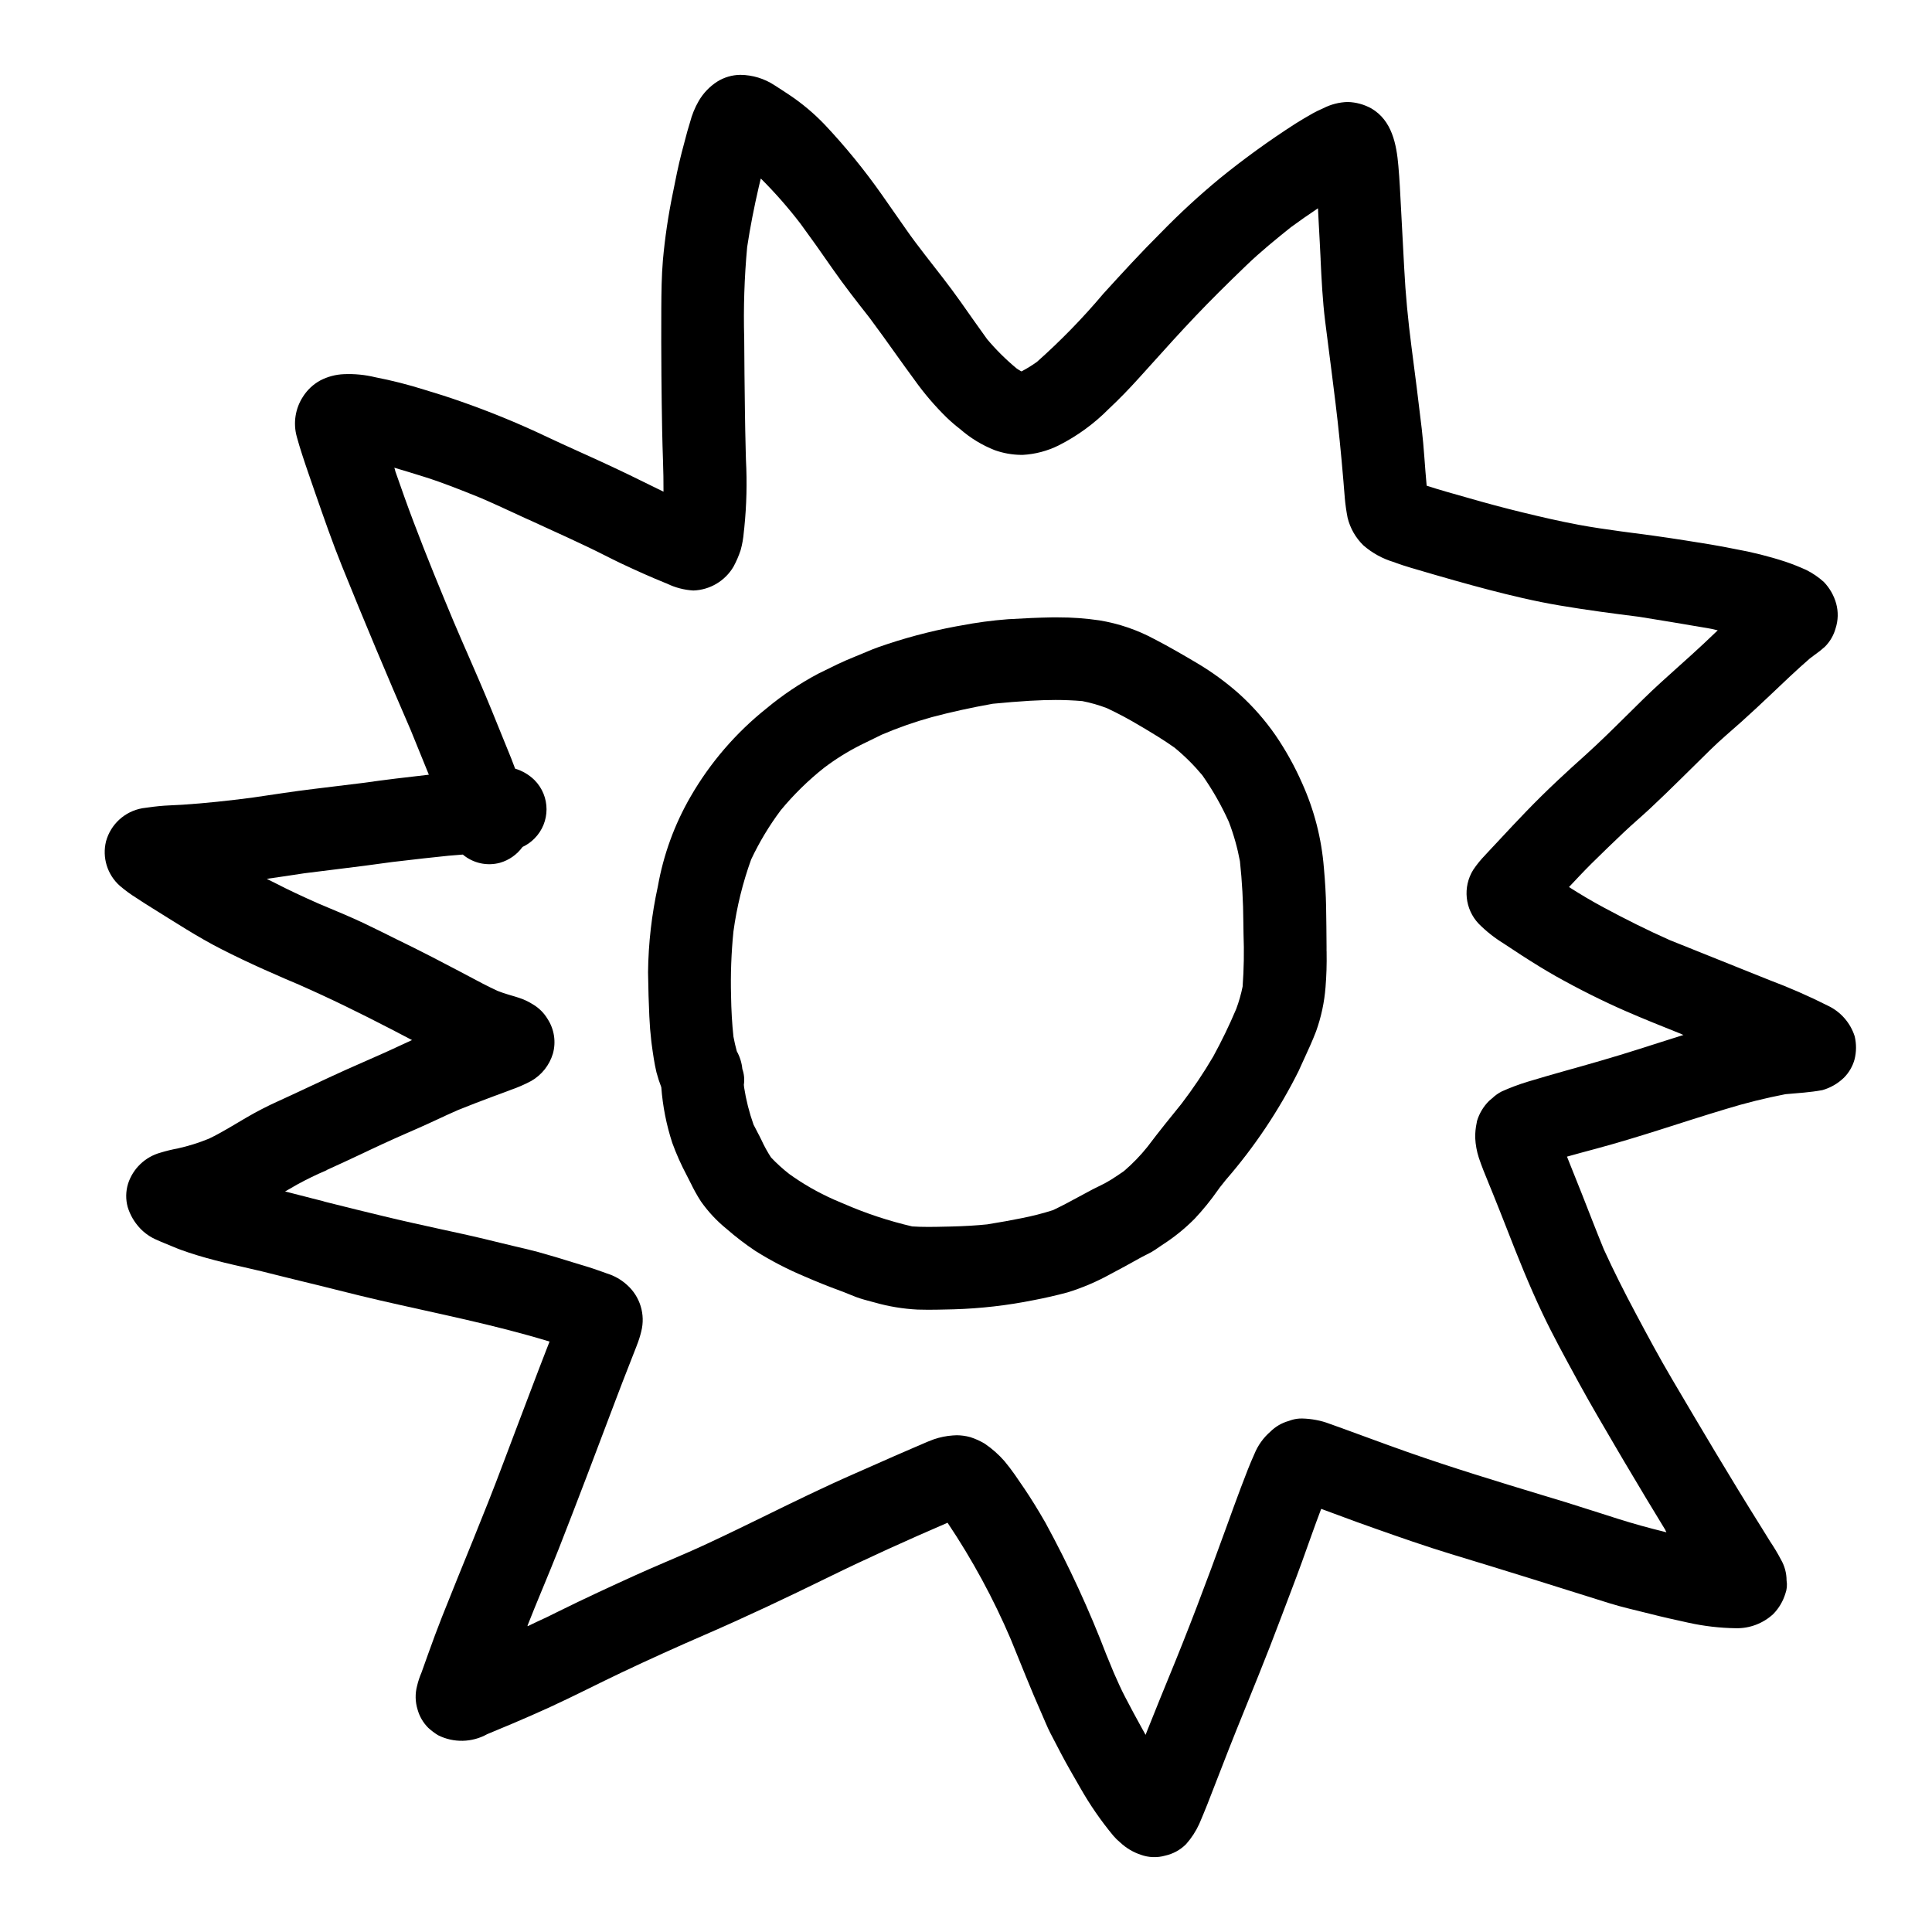 <?xml version="1.0" encoding="UTF-8"?>
<!-- The Best Svg Icon site in the world: iconSvg.co, Visit us! https://iconsvg.co -->
<svg fill="#000000" width="800px" height="800px" version="1.1" viewBox="144 144 512 512" xmlns="http://www.w3.org/2000/svg">
 <g>
  <path d="m495.55 396.11v-1.281c-0.02-3.551-0.059-7.094-0.121-10.629-0.055-3.016-0.234-6.266-0.586-10.234h-0.004c-0.613-7.727-2.555-15.289-5.738-22.355-1.961-4.469-4.332-8.746-7.086-12.777-2.801-4.035-6.055-7.731-9.703-11.02-3.379-2.992-7.031-5.664-10.906-7.977-3.656-2.164-7.555-4.445-11.5-6.484v0.004c-4.555-2.453-9.484-4.129-14.59-4.961-3.613-0.531-7.258-0.793-10.91-0.785h-1.695c-3.371 0.059-7.16 0.219-11.582 0.488h-0.004c-4.195 0.32-8.371 0.879-12.504 1.676l-1.25 0.219c-7.004 1.305-13.895 3.148-20.613 5.512-0.984 0.336-1.941 0.734-3.051 1.207-0.395 0.164-0.789 0.328-1.148 0.48l-1.641 0.676-0.367 0.152c-1.66 0.68-3.148 1.305-4.699 2.055l-1.699 0.836-3.398 1.66v0.004c-4.836 2.574-9.398 5.641-13.609 9.145-8.141 6.488-14.984 14.449-20.18 23.469-4.227 7.324-7.144 15.332-8.617 23.664-1.645 7.484-2.519 15.113-2.609 22.777 0.066 4.488 0.176 8.309 0.34 11.695 0.102 2.316 0.273 4.449 0.516 6.508l0.109 0.898c0.363 2.66 0.699 5.051 1.262 7.434v-0.004c0.355 1.344 0.785 2.668 1.285 3.969 0.375 5.012 1.348 9.957 2.906 14.734 1.066 2.938 2.34 5.793 3.805 8.551 0.254 0.48 0.504 0.969 0.742 1.453l0.238 0.48 0.094 0.176h0.004c0.797 1.668 1.695 3.285 2.695 4.84 1.926 2.742 4.223 5.203 6.828 7.312 2.402 2.098 4.938 4.039 7.59 5.812 4.152 2.613 8.52 4.879 13.047 6.777 3.273 1.422 6.359 2.66 9.422 3.781 0.676 0.238 1.352 0.512 2.023 0.789l0.277 0.109 0.168 0.07c0.594 0.238 1.18 0.484 1.797 0.715 1.383 0.516 2.91 0.914 4.379 1.301l0.516 0.137h0.004c3.707 1.059 7.519 1.688 11.371 1.883 0.945 0.031 1.887 0.047 2.832 0.047 1.73 0 3.461-0.039 5.188-0.082l1.547-0.035c7.141-0.211 14.254-1.027 21.254-2.438 2.934-0.555 5.902-1.238 8.875-2.031h0.004c4.023-1.238 7.906-2.898 11.582-4.953 2.535-1.332 4.965-2.648 7.414-4.031 0.539-0.309 1.09-0.59 1.75-0.922l0.195-0.102c0.504-0.254 1.004-0.504 1.496-0.789 0.672-0.395 1.328-0.848 1.969-1.297l0.152-0.102c0.332-0.227 0.645-0.449 0.977-0.664l0.004 0.004c2.965-1.934 5.715-4.176 8.207-6.691 2.207-2.356 4.246-4.863 6.098-7.508l0.523-0.73 1.598-2.008v-0.004c7.609-8.758 14.09-18.441 19.285-28.816 0.328-0.734 0.66-1.48 1.004-2.215l0.395-0.859c1.121-2.438 2.289-4.957 3.273-7.539 1.348-3.762 2.188-7.684 2.496-11.668 0.25-3.066 0.344-6.144 0.285-9.223v-0.293zm-22.238 9.309c-0.41 2.031-0.977 4.027-1.703 5.969-1.816 4.305-3.856 8.516-6.102 12.617-2.539 4.332-5.344 8.504-8.391 12.492-2.957 3.633-6.09 7.519-9.023 11.414-1.871 2.34-3.957 4.492-6.231 6.438-1 0.703-2.117 1.453-3.418 2.281-1.051 0.652-2.141 1.238-3.262 1.762-0.543 0.266-1.074 0.535-1.598 0.789-1.18 0.621-2.363 1.258-3.543 1.902-2 1.09-4.492 2.441-6.996 3.625v-0.004c-2.731 0.871-5.508 1.582-8.324 2.129-2.621 0.539-5.512 1.055-9.09 1.637-2.852 0.297-5.961 0.484-9.797 0.578l-1.207 0.023c-1.531 0.039-3.074 0.074-4.609 0.074-1.621 0-2.981-0.043-4.277-0.129-6.238-1.453-12.328-3.473-18.199-6.035l-0.266-0.109c-0.789-0.34-1.543-0.672-2.32-0.988v-0.004c-4.16-1.844-8.117-4.109-11.809-6.766-1.711-1.336-3.32-2.797-4.812-4.371-0.957-1.469-1.805-3.004-2.531-4.598-0.348-0.727-0.719-1.449-1.105-2.16l-0.141-0.285c-0.297-0.547-0.582-1.094-0.859-1.648-1.145-3.223-1.984-6.543-2.508-9.918 0-0.211-0.043-0.422-0.066-0.637 0.215-1.414 0.082-2.859-0.395-4.207-0.16-1.648-0.66-3.246-1.469-4.695-0.355-1.285-0.641-2.555-0.891-3.879-0.363-3.348-0.574-7-0.633-10.844v0.004c-0.152-5.684 0.062-11.367 0.633-17.023 0.887-6.512 2.461-12.91 4.695-19.09 2.164-4.594 4.789-8.957 7.832-13.023 3.41-4.133 7.246-7.894 11.441-11.227 3.051-2.316 6.312-4.352 9.738-6.074 1.859-0.918 3.715-1.824 5.582-2.731h-0.004c4.328-1.848 8.773-3.406 13.305-4.66 5.117-1.359 10.391-2.519 16.137-3.543 3.481-0.34 6.691-0.602 9.812-0.789 2.602-0.145 4.836-0.215 6.824-0.215 2.363 0 4.723 0.102 7.086 0.297 2.227 0.434 4.41 1.062 6.527 1.871 2.996 1.406 5.914 2.969 8.75 4.672l0.602 0.352c2.535 1.512 5.695 3.394 8.562 5.438 2.684 2.203 5.152 4.656 7.375 7.328 2.723 3.879 5.074 8.008 7.019 12.332 1.297 3.387 2.281 6.883 2.945 10.449 0.57 5.359 0.871 10.746 0.902 16.137 0 1.02 0.023 2.043 0.047 3.148 0.18 4.633 0.098 9.273-0.238 13.895z"/>
  <path d="m628.43 410.53c-5.066-2.555-10.27-4.832-15.582-6.824-8.785-3.504-17.559-7.023-26.324-10.559-5.965-2.648-11.809-5.574-17.535-8.66-3.148-1.676-6.188-3.5-9.191-5.41 1.969-2.09 3.91-4.176 5.934-6.188 2.832-2.793 5.688-5.559 8.57-8.289 2.285-2.168 4.695-4.195 6.996-6.344 5.481-5.117 10.742-10.457 16.105-15.691 2.555-2.504 5.32-4.812 7.981-7.188 2.598-2.316 5.117-4.695 7.66-7.086 3.484-3.301 6.93-6.625 10.559-9.766 0.422-0.316 0.844-0.629 1.258-0.949l0.004-0.004c0.965-0.664 1.887-1.395 2.754-2.18 1.352-1.352 2.328-3.027 2.836-4.871 0.691-2.129 0.746-4.414 0.152-6.574-0.602-2.152-1.727-4.121-3.277-5.731-1.391-1.254-2.941-2.312-4.613-3.152-1.801-0.82-3.641-1.555-5.512-2.191-4.41-1.441-8.918-2.574-13.484-3.387-4.293-0.883-8.66-1.574-12.988-2.25-5.711-0.906-11.414-1.688-17.164-2.414-3.762-0.516-7.527-1.059-11.27-1.754-4.996-0.938-9.906-2.078-14.852-3.281-4.875-1.188-9.73-2.484-14.562-3.887-3.598-1.035-7.242-2.008-10.805-3.188-0.477-5.027-0.711-10.09-1.305-15.098-0.859-7.258-1.766-14.512-2.723-21.762-0.898-6.938-1.574-13.852-1.926-20.859-0.363-7.18-0.746-14.359-1.148-21.543-0.105-1.836-0.234-3.672-0.395-5.512-0.492-5.707-1.703-12.004-7.113-15.172l0.004-0.004c-1.938-1.082-4.106-1.676-6.32-1.734-2.258 0.062-4.477 0.633-6.484 1.668-0.961 0.406-1.895 0.863-2.809 1.367-1.547 0.891-3.086 1.773-4.594 2.731l0.004 0.004c-6.926 4.449-13.602 9.277-19.992 14.465-5.477 4.523-10.703 9.34-15.656 14.43-5.266 5.234-10.27 10.699-15.273 16.195v0.004c-5.402 6.406-11.254 12.414-17.516 17.984-1.277 0.922-2.617 1.754-4.012 2.488-0.055 0.02-0.109 0.035-0.164 0.051-0.422-0.23-0.828-0.492-1.227-0.758v-0.004c-2.844-2.352-5.469-4.957-7.844-7.781-2.383-3.285-4.699-6.625-7.047-9.941-2.988-4.227-6.219-8.297-9.398-12.379-1.73-2.246-3.453-4.492-5.059-6.824-2.137-3.082-4.285-6.152-6.445-9.215-4.562-6.481-9.578-12.633-15.008-18.41-2.852-2.996-6.027-5.668-9.465-7.965-1.305-0.875-2.625-1.719-3.938-2.566-2.676-1.754-5.801-2.703-9-2.734h-0.098c-2.148 0.035-4.242 0.656-6.062 1.797-2.012 1.297-3.688 3.051-4.891 5.117-1.031 1.785-1.812 3.703-2.324 5.699-0.246 0.789-0.48 1.574-0.703 2.363-0.512 1.852-0.992 3.703-1.477 5.559-0.941 3.617-1.66 7.277-2.387 10.934v-0.004c-1.203 5.84-2.074 11.738-2.609 17.676-0.355 4.231-0.395 8.477-0.422 12.727-0.027 5.945-0.016 11.895 0.031 17.844 0.031 4.914 0.117 9.82 0.199 14.738 0.09 5.305 0.395 10.676 0.352 16.012-3.988-1.918-7.941-3.938-11.945-5.816-6.617-3.148-13.336-6.039-19.953-9.18l0.004-0.008c-7.062-3.312-14.285-6.266-21.648-8.84-3.258-1.152-6.555-2.203-9.867-3.188-4.266-1.344-8.602-2.445-12.988-3.297-2.707-0.656-5.488-0.93-8.266-0.812-2.199 0.082-4.352 0.652-6.301 1.668-1.859 1.02-3.43 2.488-4.566 4.281-2.055 3.137-2.656 7.012-1.656 10.625 0.418 1.574 0.906 3.117 1.402 4.672 1.121 3.492 2.363 6.945 3.543 10.414 2.25 6.449 4.492 12.93 7.062 19.285 5.871 14.531 11.934 28.988 18.18 43.367 1.59 3.891 3.176 7.789 4.758 11.695 0.012 0.051 0.031 0.098 0.055 0.141-5.879 0.656-11.742 1.363-17.602 2.195-4.297 0.523-8.594 1.051-12.891 1.574-5.512 0.664-10.988 1.535-16.473 2.328-6.121 0.789-12.227 1.461-18.395 1.863-1.574 0.098-3.121 0.133-4.684 0.242-1.969 0.141-3.965 0.395-5.945 0.691l0.004 0.004c-4.598 0.832-8.312 4.227-9.559 8.734-1.074 4.305 0.328 8.855 3.644 11.805 1.398 1.199 2.887 2.285 4.449 3.258 1.355 0.91 2.754 1.785 4.125 2.641 6.031 3.734 12.023 7.676 18.352 10.895 7.352 3.754 14.883 7.035 22.492 10.234l0.637 0.273-2.633-1.109c8.32 3.633 16.473 7.664 24.535 11.832 1.836 0.949 3.664 1.902 5.484 2.863-2.578 1.152-5.117 2.402-7.715 3.543-3.266 1.438-6.531 2.883-9.789 4.328-6.023 2.707-11.949 5.602-17.957 8.324v-0.004c-2.871 1.297-5.672 2.742-8.395 4.328-3.293 1.918-6.562 3.992-10.008 5.633h-0.004c-2.672 1.086-5.426 1.949-8.242 2.574-1.539 0.285-3.062 0.656-4.562 1.113-4.062 1.125-7.289 4.219-8.582 8.23-0.617 2.012-0.652 4.16-0.094 6.188 0.637 2.074 1.738 3.977 3.219 5.566 1.27 1.359 2.816 2.434 4.535 3.148 1.398 0.648 2.836 1.18 4.254 1.789 1.418 0.609 2.801 1.105 4.223 1.574 3.078 1.023 6.223 1.875 9.371 2.644 3.301 0.812 6.625 1.5 9.918 2.305 3.293 0.809 6.582 1.664 9.875 2.453 7.16 1.703 14.262 3.598 21.434 5.246 15.012 3.461 30.215 6.406 44.969 10.918-0.293 0.738-0.582 1.48-0.867 2.219-1.32 3.414-2.644 6.832-3.938 10.27-2.481 6.586-5.008 13.148-7.477 19.746-5.117 13.684-10.844 27.113-16.211 40.695-1.266 3.227-2.481 6.473-3.641 9.738-0.598 1.684-1.199 3.363-1.801 5.039v0.004c-0.5 1.148-0.895 2.34-1.18 3.562-0.539 2.043-0.492 4.195 0.129 6.215 0.512 1.855 1.496 3.543 2.863 4.894 0.797 0.727 1.66 1.375 2.578 1.941 4.121 2.066 8.996 1.961 13.023-0.285 2.266-0.926 4.527-1.871 6.785-2.836 3.285-1.406 6.574-2.824 9.84-4.328 6.512-2.992 12.875-6.277 19.348-9.348 7.141-3.371 14.328-6.625 21.562-9.762 11.066-4.793 21.945-9.953 32.773-15.258 10.438-5.117 21.012-9.887 31.684-14.492l0.004-0.004c6.535 9.746 12.145 20.082 16.75 30.871 2.723 6.629 5.332 13.32 8.242 19.852 0.742 1.656 1.41 3.398 2.246 5.012 0.918 1.762 1.836 3.523 2.754 5.285 1.629 3.121 3.422 6.172 5.172 9.223 2.543 4.488 5.481 8.742 8.773 12.711 0.555 0.652 1.164 1.25 1.828 1.793 1.559 1.461 3.414 2.566 5.441 3.242 2.086 0.754 4.356 0.836 6.488 0.227 2.086-0.465 4-1.516 5.512-3.031 1.422-1.602 2.602-3.41 3.492-5.359 0.727-1.703 1.438-3.406 2.117-5.117 2.59-6.566 5.07-13.16 7.711-19.711 3.984-9.875 8.047-19.703 11.777-29.676 1.867-4.996 3.816-9.957 5.629-14.977 1.691-4.664 3.312-9.379 5.086-14.023 1.465 0.523 2.922 1.062 4.375 1.617 3.266 1.227 6.547 2.418 9.84 3.574 6.691 2.363 13.422 4.723 20.234 6.801 13.984 4.227 27.91 8.598 41.836 12.988 3.543 1.113 7.172 1.895 10.75 2.809 3.41 0.875 6.84 1.633 10.277 2.383 4.125 0.91 8.336 1.402 12.562 1.461 3.676 0.086 7.246-1.27 9.941-3.773 1.477-1.516 2.57-3.359 3.191-5.383 0.41-1.117 0.523-2.32 0.324-3.492 0-1.957-0.52-3.879-1.504-5.566-0.852-1.625-1.793-3.203-2.824-4.723-0.863-1.387-1.707-2.754-2.574-4.156-8.043-12.828-15.742-25.84-23.434-38.895-3.391-5.75-6.547-11.629-9.684-17.523-2.965-5.555-5.797-11.168-8.414-16.898-2-4.879-3.894-9.801-5.824-14.711-1.051-2.644-2.106-5.293-3.172-7.938-0.246-0.637-0.508-1.277-0.762-1.918 2.559-0.727 5.117-1.402 7.672-2.09 5.742-1.551 11.414-3.277 17.094-5.082 5.754-1.836 11.512-3.695 17.32-5.438h-0.008c5.199-1.594 10.48-2.906 15.82-3.938 3.269-0.293 6.566-0.477 9.793-1.082 2.129-0.605 4.078-1.727 5.676-3.262 1.352-1.348 2.328-3.023 2.836-4.859 0.508-2.016 0.52-4.121 0.039-6.141-1.141-3.566-3.707-6.5-7.09-8.102zm-47.492 10.672-0.594 0.188-1.871 0.594c-6.734 2.152-13.727 4.141-19.68 5.797-3.195 0.898-6.543 1.867-9.938 2.887-2.352 0.715-4.652 1.578-6.894 2.586-0.918 0.473-1.766 1.078-2.508 1.793l-0.18 0.145c-0.219 0.188-0.438 0.395-0.656 0.555l-0.004 0.004c-1.484 1.48-2.582 3.309-3.188 5.316l-0.082 0.465c-0.289 1.324-0.422 2.68-0.395 4.035 0.086 1.793 0.41 3.57 0.965 5.277 0.742 2.219 1.656 4.457 2.547 6.613l0.07 0.188 0.066 0.152c0.34 0.828 0.68 1.652 1.012 2.473 1.27 3.172 2.551 6.348 3.785 9.535 2.82 7.246 5.902 14.977 9.445 22.406 2.754 5.789 5.84 11.414 8.82 16.875l0.094 0.18 0.891 1.629c3.016 5.512 6.297 11.055 9.422 16.402l0.281 0.473 0.07 0.129 1.934 3.289c3.981 6.75 7.934 13.281 10.945 18.211l0.168 0.375 0.145 0.234h-0.023v0.027h-0.02v0.027c-2.562-0.629-4.668-1.18-6.629-1.727-3.938-1.094-7.828-2.34-12.152-3.746l-0.723-0.227-0.5-0.16-0.586-0.184c-2.023-0.648-4.047-1.301-6.086-1.926l-5.719-1.734-0.227-0.066-0.133-0.039-0.141-0.043c-11.809-3.586-24.008-7.301-35.816-11.457-3.465-1.219-6.91-2.484-10.352-3.746-3.238-1.18-6.481-2.383-9.734-3.543l-0.465-0.156v-0.004c-1.137-0.438-2.312-0.77-3.512-0.988-1.219-0.234-2.457-0.367-3.699-0.395-0.98-0.02-1.957 0.121-2.894 0.418l-0.145 0.055-0.547 0.184c-1.836 0.516-3.508 1.492-4.856 2.84-1.852 1.609-3.297 3.633-4.219 5.902-1.246 2.754-2.269 5.438-3.586 8.914-1.273 3.394-2.523 6.809-3.754 10.234-5.652 15.641-10.512 28.34-15.289 39.898-1.504 3.66-3.148 7.703-5.363 13.25l-0.219 0.535c-0.203 0.527-0.395 1.051-0.617 1.574v0.047c-0.387-0.684-0.77-1.371-1.145-2.062-1.402-2.531-2.856-5.227-4.305-8.023-1.055-2.004-1.969-4.102-2.797-5.969l-0.285-0.656-1.801-4.375h-0.008c-4.613-12.07-10.031-23.82-16.219-35.168-2.012-3.496-3.762-6.324-5.512-8.922-0.859-1.27-1.723-2.543-2.602-3.801-0.879-1.258-1.863-2.535-2.754-3.602-1.52-1.738-3.258-3.273-5.164-4.574-1.219-0.738-2.519-1.328-3.879-1.762-1.164-0.32-2.363-0.488-3.566-0.5-0.348 0-0.695 0.02-1.039 0.051-1.727 0.121-3.426 0.465-5.062 1.027-1.234 0.441-2.453 0.965-3.801 1.574l-1.18 0.5c-1.836 0.789-3.672 1.582-5.512 2.387-1.438 0.629-2.863 1.258-4.289 1.895l-0.559 0.246-0.641 0.281-0.609 0.27c-1.426 0.629-2.856 1.262-4.281 1.887-7.906 3.461-15.742 7.281-23.293 10.98l-0.148 0.07-1.055 0.52c-4.723 2.309-9.742 4.754-14.766 7.086-3.258 1.523-6.578 2.953-9.965 4.406l-0.371 0.156-0.453 0.191-0.832 0.363c-2.383 1.023-4.809 2.066-7.188 3.148-6.234 2.828-13.504 6.164-20.914 9.84-1.547 0.789-3.312 1.652-5.269 2.527l-2.523 1.211 0.035-0.09v-0.023h-0.035v-0.027h-0.031c1.203-3.066 2.457-6.117 3.742-9.223l0.301-0.719c1.539-3.719 2.918-7.086 4.246-10.438 5.016-12.805 9.672-25.094 15.23-39.828 1.102-2.949 2.254-5.879 3.406-8.82l0.211-0.543c0.605-1.543 1.211-3.09 1.816-4.644l-0.004-0.008c0.492-1.219 0.895-2.477 1.203-3.758 1.145-4.469-0.289-9.207-3.719-12.293-1.547-1.418-3.387-2.473-5.394-3.086-0.43-0.156-0.859-0.32-1.316-0.473l-1.453-0.508-0.637-0.223c-0.816-0.285-1.645-0.527-2.477-0.789l-0.324-0.098c-0.602-0.176-1.18-0.355-1.793-0.539-3.977-1.25-7.231-2.223-10.234-3.051-2.047-0.555-4.207-1.051-6.117-1.496l-0.578-0.137c-1.023-0.238-2.043-0.484-3.062-0.738-2.543-0.621-6.391-1.574-10.234-2.41-1.648-0.367-3.312-0.727-4.973-1.09l-0.715-0.152-0.789-0.176c-4.211-0.922-9.445-2.074-14.309-3.25-4.965-1.18-10-2.445-14.898-3.668l-0.816-0.207-0.527-0.164-0.23-0.066-1.094-0.27-1.324-0.332c-2.039-0.516-4.082-1.035-6.125-1.574-0.395-0.102-0.82-0.203-1.227-0.301h0.023-0.059c1.109-0.645 2.223-1.289 3.344-1.926v0.008c2.457-1.348 4.981-2.57 7.559-3.668l0.312-0.191c3.18-1.422 6.539-3.008 8.988-4.156l0.523-0.25 0.613-0.289 0.336-0.156 0.559-0.27c2.336-1.098 4.676-2.195 7.043-3.246 0.969-0.445 1.941-0.871 2.918-1.289l0.664-0.293c1.598-0.691 3.199-1.395 4.781-2.121l2.254-1.035c1.969-0.922 3.938-1.836 5.945-2.711 3.148-1.285 6.363-2.496 9.484-3.664l0.207-0.078 0.355-0.129 0.25-0.086 2.949-1.098 0.641-0.246 0.004-0.008c1.898-0.648 3.742-1.449 5.512-2.394 2.766-1.586 4.82-4.172 5.738-7.223 0.875-3.113 0.375-6.449-1.375-9.164-0.965-1.629-2.324-2.981-3.957-3.938-1.188-0.75-2.469-1.344-3.812-1.762-0.609-0.191-1.211-0.395-1.828-0.559l-0.957-0.289c-0.789-0.223-1.602-0.504-2.68-0.918-2.676-1.227-5.293-2.621-7.746-3.938-0.852-0.453-1.699-0.91-2.559-1.355l-1.395-0.727-0.676-0.352c-3.301-1.727-6.531-3.422-9.785-5.035l-2.109-1.039-1.055-0.523-0.809-0.395-0.359-0.168c-2.363-1.18-5.777-2.887-8.945-4.402-3.457-1.629-7.164-3.18-10.438-4.543l-0.227-0.102-0.152-0.062-1.23-0.512c-4.496-1.988-8.156-3.715-11.297-5.34-0.789-0.391-1.574-0.785-2.363-1.18h0.047l-0.047-0.027h0.047l-0.047-0.023c3.293-0.465 6.574-0.953 9.863-1.461 2.477-0.316 4.953-0.617 7.519-0.938l0.184-0.023 0.973-0.121c4.812-0.594 9.789-1.211 14.664-1.91l1.18-0.137 0.289-0.031 0.234-0.027c4.09-0.48 8.723-1.027 13.203-1.469 1.238-0.113 2.492-0.215 3.781-0.305l0.004 0.004c2.727 2.289 6.402 3.102 9.84 2.172 2.406-0.691 4.512-2.172 5.981-4.199 1.176-0.547 2.242-1.297 3.148-2.219 4.281-4.285 4.281-11.23 0-15.52-1.434-1.402-3.191-2.434-5.117-3.008-0.324-0.879-0.652-1.754-0.996-2.625-1.75-4.348-3.516-8.691-5.293-13.031-2.109-5.148-4.367-10.344-6.555-15.352l-0.297-0.668-0.5-1.148-0.535-1.23c-0.734-1.688-1.469-3.375-2.176-5.07-3.258-7.812-7.035-16.926-10.555-26.262-1.691-4.449-3.266-8.922-4.609-12.766l-0.211-0.602-0.152-0.602c-0.039-0.109-0.078-0.223-0.121-0.34v-0.051c2.691 0.789 5.363 1.617 8.047 2.457 4.805 1.512 9.555 3.426 14.199 5.297l0.707 0.285c3.719 1.613 7.41 3.324 10.875 4.934l1.066 0.488 0.898 0.395c1.652 0.762 3.305 1.523 4.961 2.277 3.676 1.664 7.027 3.219 10.234 4.742 1.574 0.734 3.098 1.512 4.641 2.281 1.469 0.738 2.941 1.48 4.426 2.188 4.18 1.969 7.984 3.668 11.637 5.148l0.605 0.238-0.008 0.004c2.176 1.051 4.539 1.664 6.953 1.805 4.383-0.148 8.391-2.523 10.625-6.297 0.766-1.41 1.402-2.883 1.906-4.406 0.434-1.566 0.715-3.172 0.84-4.793l0.051-0.461 0.082-0.73c0.605-5.957 0.75-11.953 0.43-17.934l-0.066-2.539c-0.094-3.543-0.16-7.086-0.207-10.629-0.098-6.426-0.145-12.828-0.184-18.785v-0.23h-0.004c-0.223-8.086 0.039-16.176 0.785-24.227 0.789-5.231 1.844-10.602 3.09-15.977l0.496-2.086 0.051-0.051 0.043 0.023c3.754 3.746 7.254 7.738 10.477 11.949 2.606 3.543 5.402 7.477 8.559 12.035 3.043 4.363 6.465 8.727 9.211 12.223l0.609 0.789c2.32 3.106 4.644 6.352 6.824 9.418 1.664 2.332 3.34 4.668 5.039 6.965h-0.004c2.519 3.527 5.34 6.828 8.434 9.863 1.16 1.117 2.383 2.168 3.66 3.148 2.699 2.352 5.781 4.227 9.109 5.539 2.234 0.797 4.582 1.219 6.953 1.25h0.516c3.293-0.184 6.516-1.039 9.473-2.504 4.93-2.488 9.422-5.762 13.305-9.691 2.586-2.414 5.285-5.18 8.035-8.23l2.844-3.148 0.285-0.32c3.856-4.285 7.844-8.715 11.883-12.953 3.746-3.938 8.004-8.184 13.41-13.383 3.777-3.633 7.746-6.856 11.809-10.113 2.594-1.883 4.523-3.238 6.262-4.387l0.844-0.586v0.02l0.031-0.02h0.027l0.176 3.5c0.094 1.785 0.188 3.566 0.289 5.348 0.07 1.488 0.145 2.981 0.227 4.516v0.199c0.242 5.082 0.52 10.844 1.211 16.363 0.434 3.461 0.875 6.922 1.324 10.383l0.309 2.394 0.277 2.215 0.25 1.996c0.191 1.547 0.395 3.086 0.578 4.629 0.789 6.41 1.473 13.238 2.113 20.859l0.113 1.43c0.07 0.965 0.152 1.93 0.242 2.906h-0.004c0.156 1.758 0.406 3.512 0.746 5.246 0.684 2.781 2.133 5.312 4.184 7.312 2.359 2.051 5.129 3.57 8.125 4.449l0.598 0.23c1.156 0.438 2.344 0.789 3.602 1.18l0.16 0.051 0.746 0.219c8.164 2.414 14.395 4.172 20.195 5.688 5.461 1.414 11.945 3.004 18.66 4.125 7.125 1.207 14.293 2.144 20.98 2.984 5.231 0.832 11.312 1.844 18.594 3.094 0.566 0.102 1.18 0.211 1.816 0.395l0.395 0.078-0.031 0.027h0.059l-3.695 3.508c-2.16 2.027-4.434 4.066-6.438 5.859l-0.191 0.176-0.273 0.242c-2.852 2.555-6.09 5.453-9.094 8.402-1.43 1.395-2.844 2.793-4.254 4.199l-0.246 0.242-0.121 0.117c-3.293 3.266-7.043 6.969-10.781 10.336-4.398 3.938-10.148 9.188-15.648 14.906-2.336 2.426-4.82 5.059-7.59 8.047l-1.629 1.738-1.625 1.742-0.004 0.016c-1.195 1.219-2.269 2.543-3.219 3.961-2.801 4.539-2.199 10.391 1.469 14.262 1.973 1.988 4.18 3.734 6.566 5.203 1.574 1.047 3.188 2.094 4.785 3.148 3.543 2.281 6.324 3.981 9.02 5.512 6.215 3.488 12.449 6.606 18.531 9.266 4.816 2.102 9.801 4.09 14.273 5.879l0.395 0.156 0.336 0.168 0.328 0.125v0.004h0.059c-3.109 0.973-6.168 1.949-9.234 2.934z"/>
 </g>
</svg>